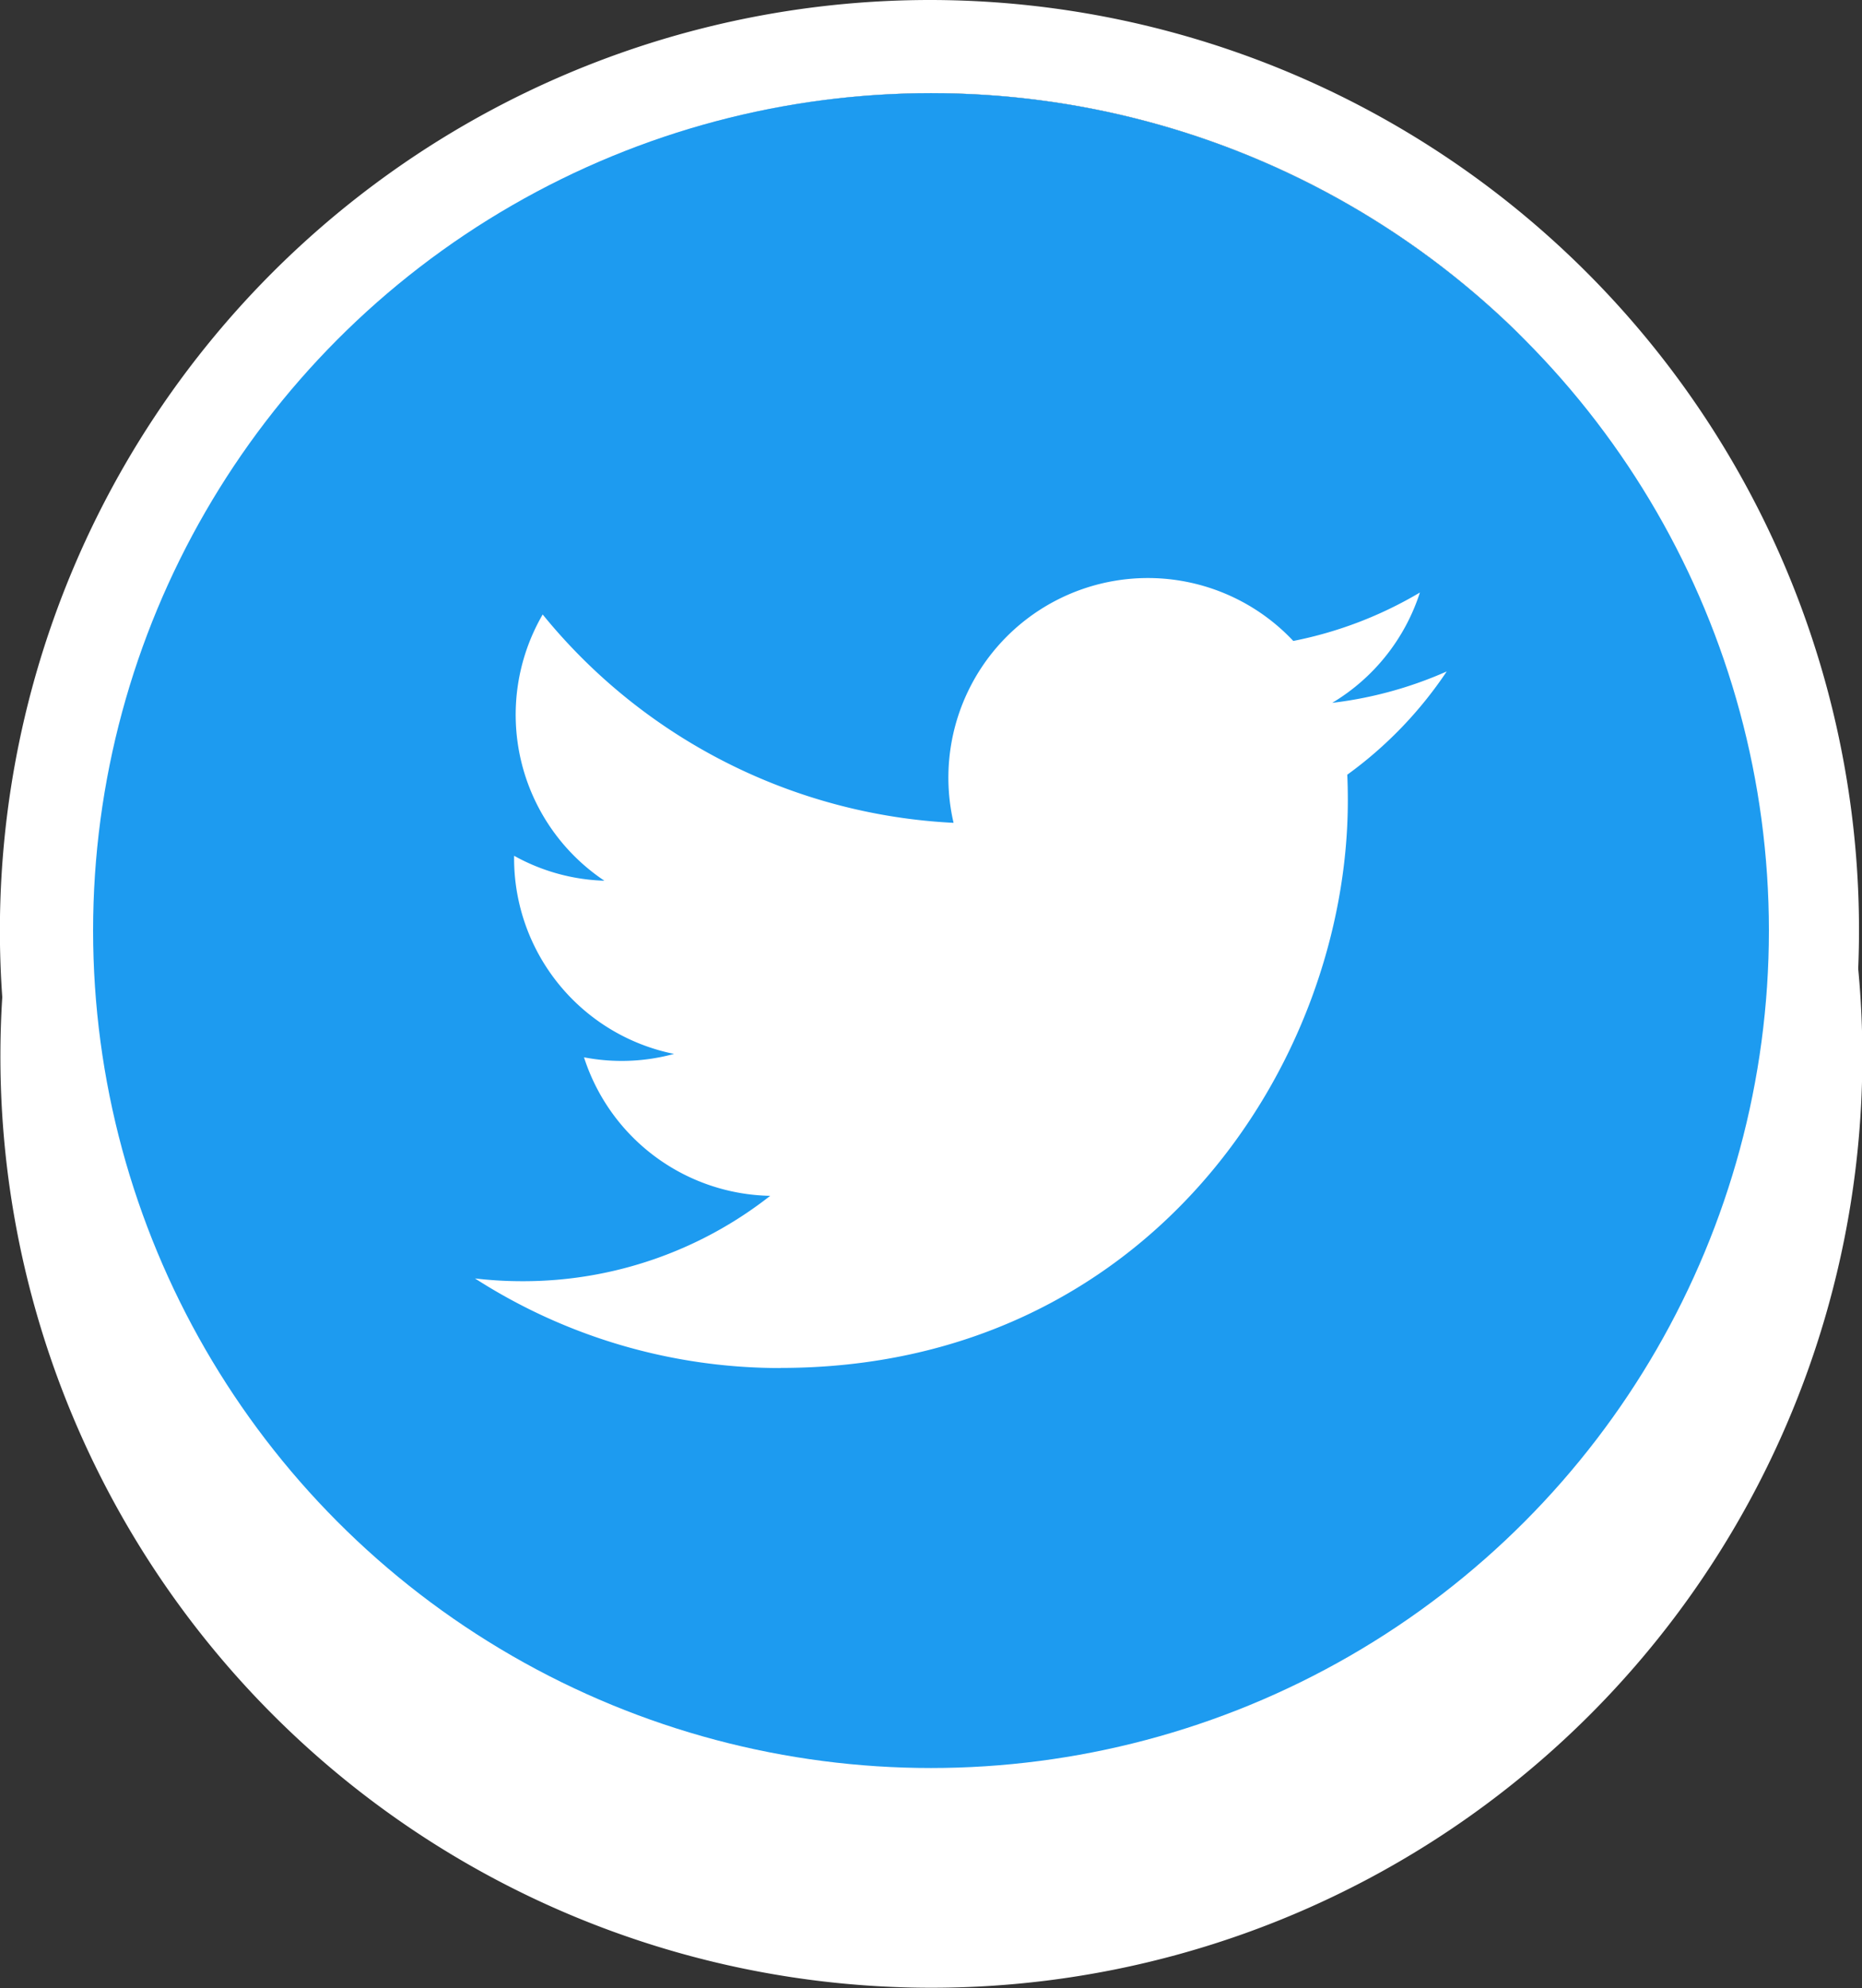 <svg xmlns="http://www.w3.org/2000/svg" width="100" height="106.729" viewBox="0 0 100 106.729">
  <rect x="0" y="0" width="100" height="106.729" fill="#333333" stroke="none"/>
  <g id="グループ_4327" data-name="グループ 4327" transform="translate(-909 -6609.297)">
    <g id="btn_tw" transform="translate(914 6614.297)">
      <ellipse id="楕円形_580" data-name="楕円形 580" cx="45" cy="44.955" rx="45" ry="44.955" fill="#fff"/>
      <path id="楕円形_580_-_アウトライン" data-name="楕円形 580 - アウトライン" d="M45,0A44.955,44.955,0,1,0,90,44.955,44.977,44.977,0,0,0,45,0m0-5A49.93,49.93,0,1,1-1.068,64.4,49.96,49.96,0,0,1,45-5Z" fill="#fff"/>
      <circle id="楕円形_581" data-name="楕円形 581" cx="45" cy="45" r="45" transform="translate(0 6.729)" fill="#fff"/>
      <path id="楕円形_581_-_アウトライン" data-name="楕円形 581 - アウトライン" d="M45,0A45,45,0,0,0,0,45C0,69.853,20.147,85.641,45,85.641S90,69.853,90,45A45,45,0,0,0,45,0m0-5A49.986,49.986,0,0,1,80.355,80.355,50,50,0,1,1,25.536-1.069,49.692,49.692,0,0,1,45-5Z" transform="translate(0 6.729)" fill="#fff"/>
      <g id="グループ_3646" data-name="グループ 3646" transform="translate(0 0.001)">
        <g id="Dark_Blue" data-name="Dark Blue">
          <ellipse id="楕円形_577" data-name="楕円形 577" cx="45" cy="44.955" rx="45" ry="44.955" fill="#1d9bf0"/>
        </g>
        <g id="Logo_FIXED" data-name="Logo — FIXED" transform="translate(20.514 26.024)">
          <path id="パス_9060" data-name="パス 9060" d="M105.911,156.915c19.692,0,30.461-16.314,30.461-30.461,0-.464-.009-.925-.03-1.384a21.781,21.781,0,0,0,5.341-5.543,21.373,21.373,0,0,1-6.148,1.685,10.745,10.745,0,0,0,4.708-5.922,21.454,21.454,0,0,1-6.8,2.6,10.715,10.715,0,0,0-18.245,9.764,30.4,30.4,0,0,1-22.067-11.185,10.715,10.715,0,0,0,3.314,14.292,10.628,10.628,0,0,1-4.849-1.339c0,.045,0,.089,0,.136a10.711,10.711,0,0,0,8.589,10.5,10.687,10.687,0,0,1-4.835.183,10.718,10.718,0,0,0,10,7.436,21.482,21.482,0,0,1-13.3,4.583,21.8,21.8,0,0,1-2.554-.148,30.309,30.309,0,0,0,16.411,4.809" transform="translate(-89.5 -114.507)" fill="#fff"/>
        </g>
      </g>
    </g>
  </g>
</svg>
